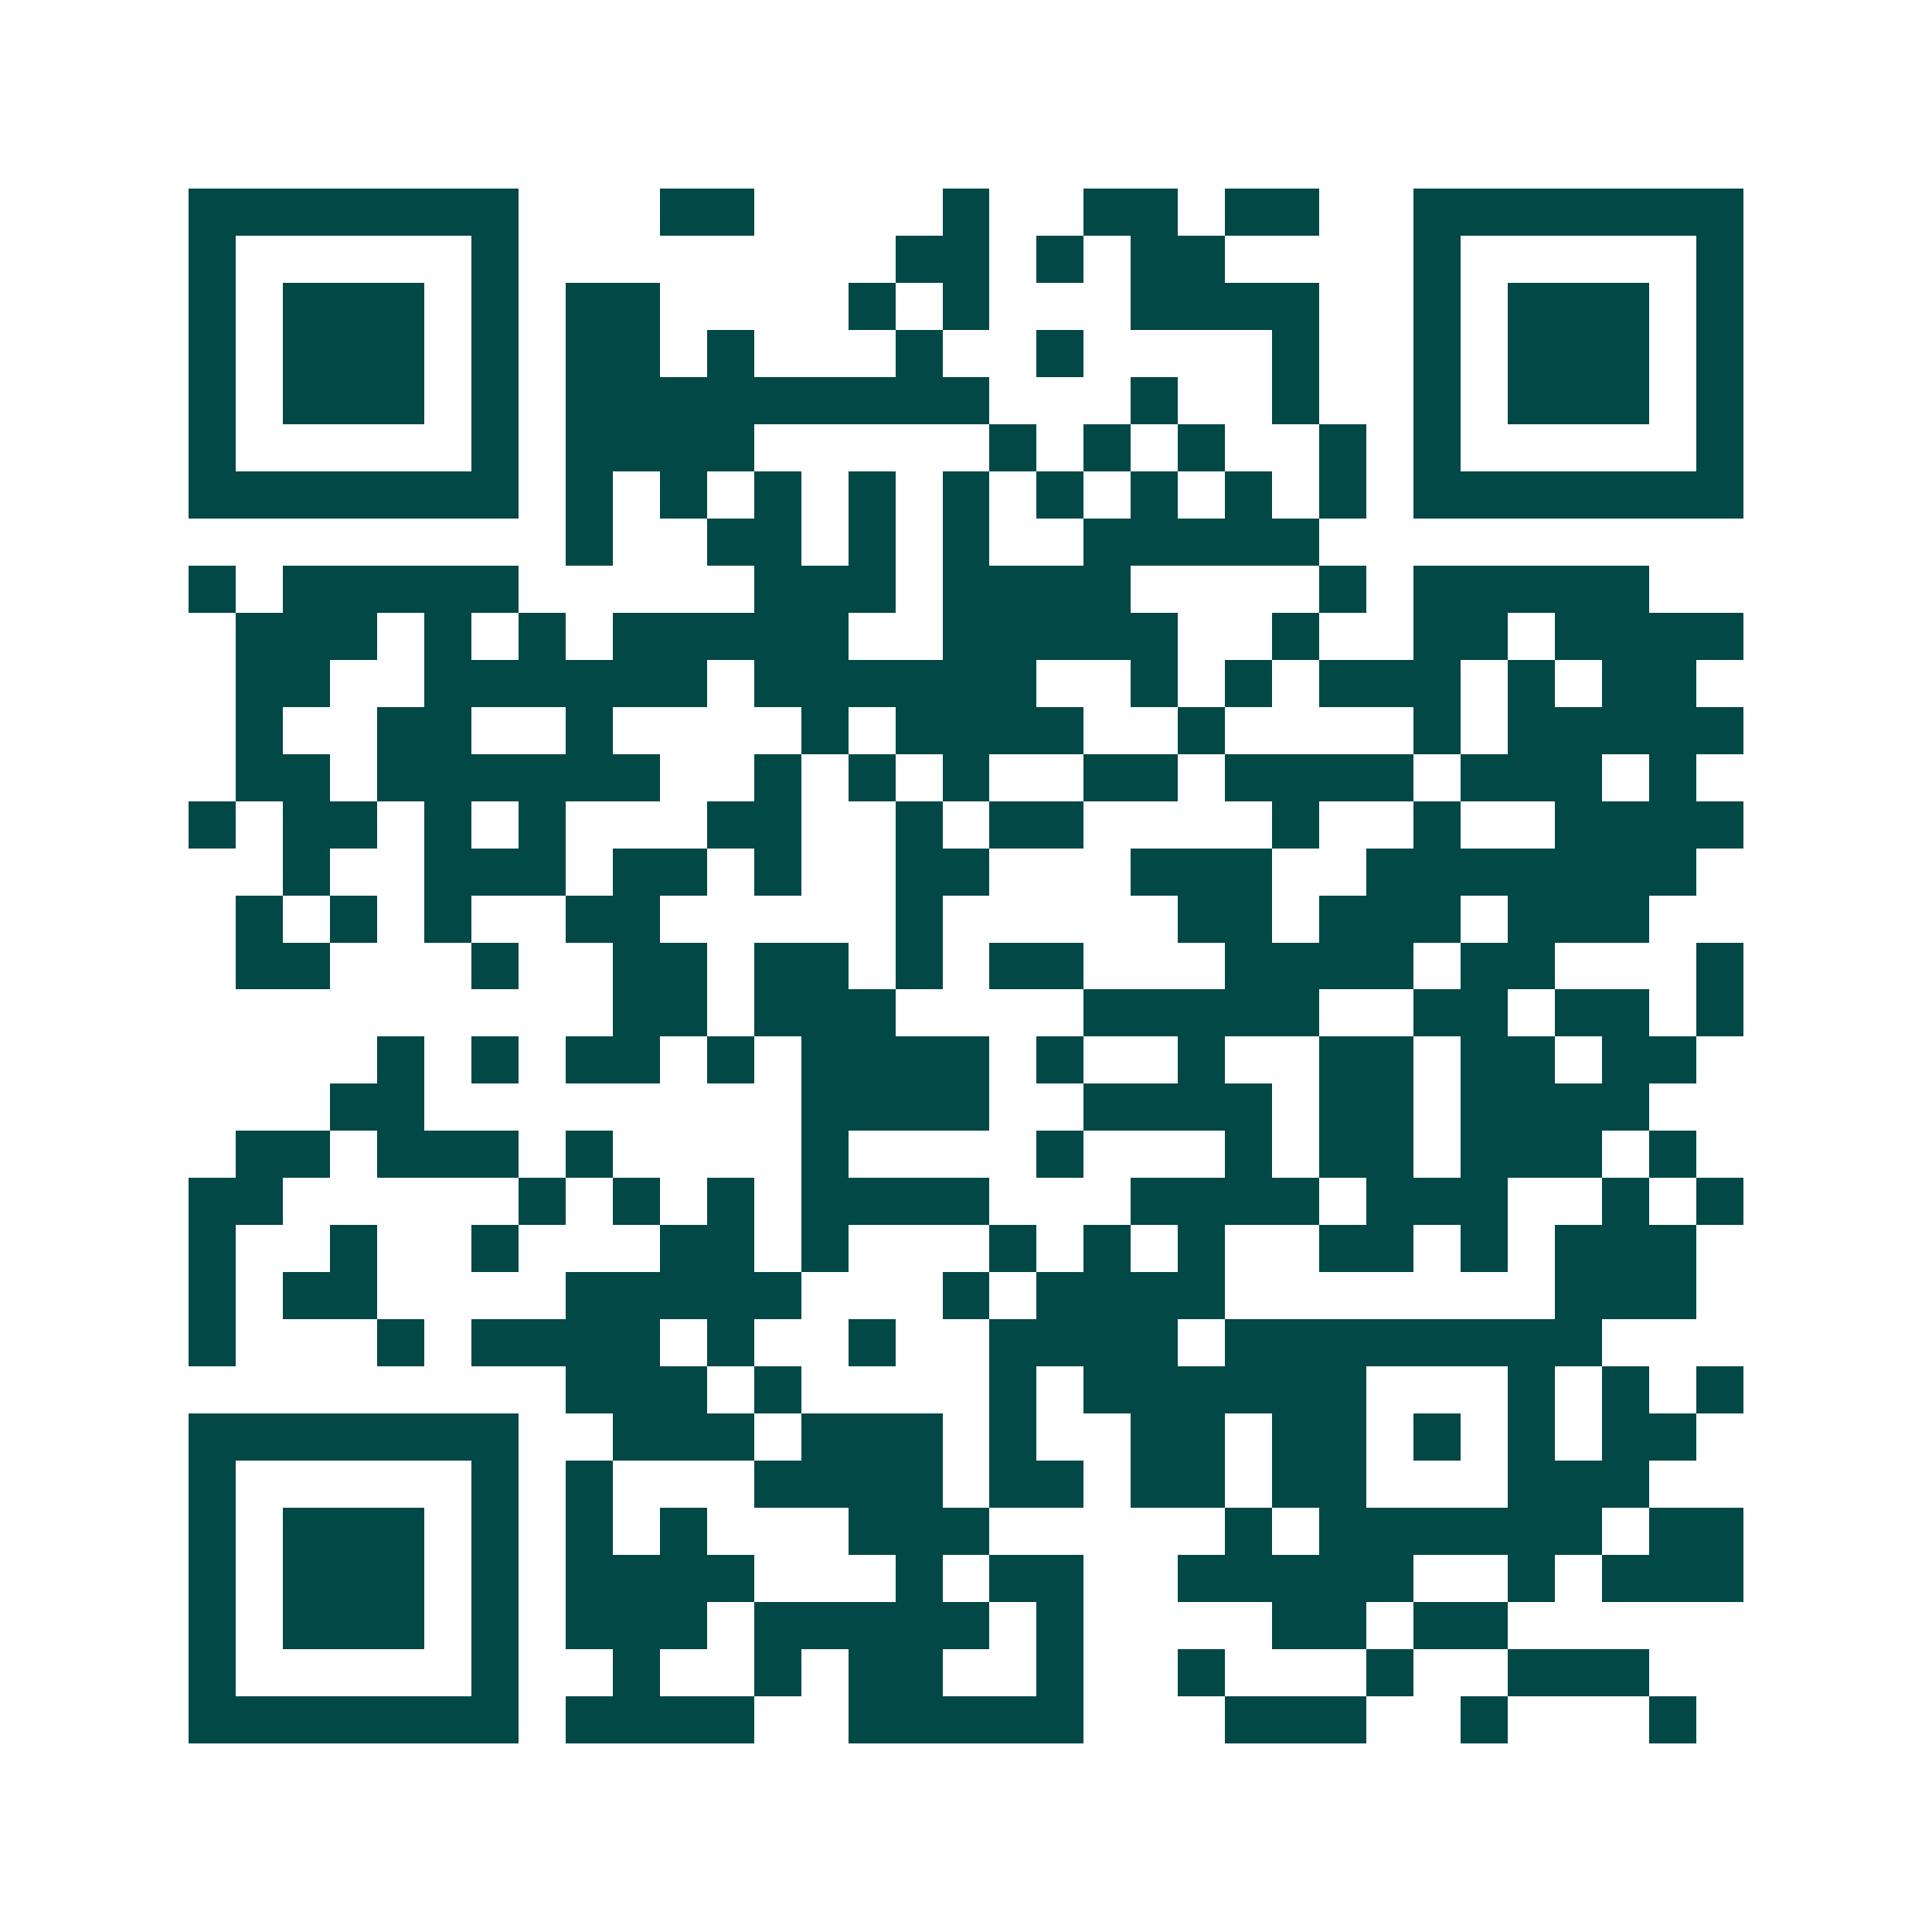 <svg xmlns="http://www.w3.org/2000/svg" width="200" height="200" viewBox="0 0 41 41" shape-rendering="crispEdges"><path fill="#ffffff" d="M0 0h41v41H0z"/><path stroke="#014847" d="M4 4.5h7m3 0h2m4 0h1m2 0h2m1 0h2m2 0h7M4 5.5h1m5 0h1m8 0h2m1 0h1m1 0h2m4 0h1m5 0h1M4 6.5h1m1 0h3m1 0h1m1 0h2m4 0h1m1 0h1m3 0h4m2 0h1m1 0h3m1 0h1M4 7.5h1m1 0h3m1 0h1m1 0h2m1 0h1m3 0h1m2 0h1m4 0h1m2 0h1m1 0h3m1 0h1M4 8.5h1m1 0h3m1 0h1m1 0h9m3 0h1m2 0h1m2 0h1m1 0h3m1 0h1M4 9.5h1m5 0h1m1 0h4m5 0h1m1 0h1m1 0h1m2 0h1m1 0h1m5 0h1M4 10.5h7m1 0h1m1 0h1m1 0h1m1 0h1m1 0h1m1 0h1m1 0h1m1 0h1m1 0h1m1 0h7M12 11.5h1m2 0h2m1 0h1m1 0h1m2 0h5M4 12.5h1m1 0h5m5 0h3m1 0h4m4 0h1m1 0h5M5 13.5h3m1 0h1m1 0h1m1 0h5m2 0h5m2 0h1m2 0h2m1 0h4M5 14.5h2m2 0h6m1 0h6m2 0h1m1 0h1m1 0h3m1 0h1m1 0h2M5 15.5h1m2 0h2m2 0h1m4 0h1m1 0h4m2 0h1m4 0h1m1 0h5M5 16.5h2m1 0h6m2 0h1m1 0h1m1 0h1m2 0h2m1 0h4m1 0h3m1 0h1M4 17.5h1m1 0h2m1 0h1m1 0h1m3 0h2m2 0h1m1 0h2m4 0h1m2 0h1m2 0h4M6 18.5h1m2 0h3m1 0h2m1 0h1m2 0h2m3 0h3m2 0h7M5 19.5h1m1 0h1m1 0h1m2 0h2m5 0h1m5 0h2m1 0h3m1 0h3M5 20.5h2m3 0h1m2 0h2m1 0h2m1 0h1m1 0h2m3 0h4m1 0h2m3 0h1M13 21.5h2m1 0h3m4 0h5m2 0h2m1 0h2m1 0h1M8 22.5h1m1 0h1m1 0h2m1 0h1m1 0h4m1 0h1m2 0h1m2 0h2m1 0h2m1 0h2M7 23.5h2m8 0h4m2 0h4m1 0h2m1 0h4M5 24.5h2m1 0h3m1 0h1m4 0h1m4 0h1m3 0h1m1 0h2m1 0h3m1 0h1M4 25.5h2m5 0h1m1 0h1m1 0h1m1 0h4m3 0h4m1 0h3m2 0h1m1 0h1M4 26.5h1m2 0h1m2 0h1m3 0h2m1 0h1m3 0h1m1 0h1m1 0h1m2 0h2m1 0h1m1 0h3M4 27.5h1m1 0h2m4 0h5m3 0h1m1 0h4m7 0h3M4 28.5h1m3 0h1m1 0h4m1 0h1m2 0h1m2 0h4m1 0h8M12 29.5h3m1 0h1m4 0h1m1 0h6m3 0h1m1 0h1m1 0h1M4 30.5h7m2 0h3m1 0h3m1 0h1m2 0h2m1 0h2m1 0h1m1 0h1m1 0h2M4 31.5h1m5 0h1m1 0h1m3 0h4m1 0h2m1 0h2m1 0h2m3 0h3M4 32.5h1m1 0h3m1 0h1m1 0h1m1 0h1m3 0h3m5 0h1m1 0h6m1 0h2M4 33.5h1m1 0h3m1 0h1m1 0h4m3 0h1m1 0h2m2 0h5m2 0h1m1 0h3M4 34.5h1m1 0h3m1 0h1m1 0h3m1 0h5m1 0h1m4 0h2m1 0h2M4 35.5h1m5 0h1m2 0h1m2 0h1m1 0h2m2 0h1m2 0h1m3 0h1m2 0h3M4 36.5h7m1 0h4m2 0h5m3 0h3m2 0h1m3 0h1"/></svg>
